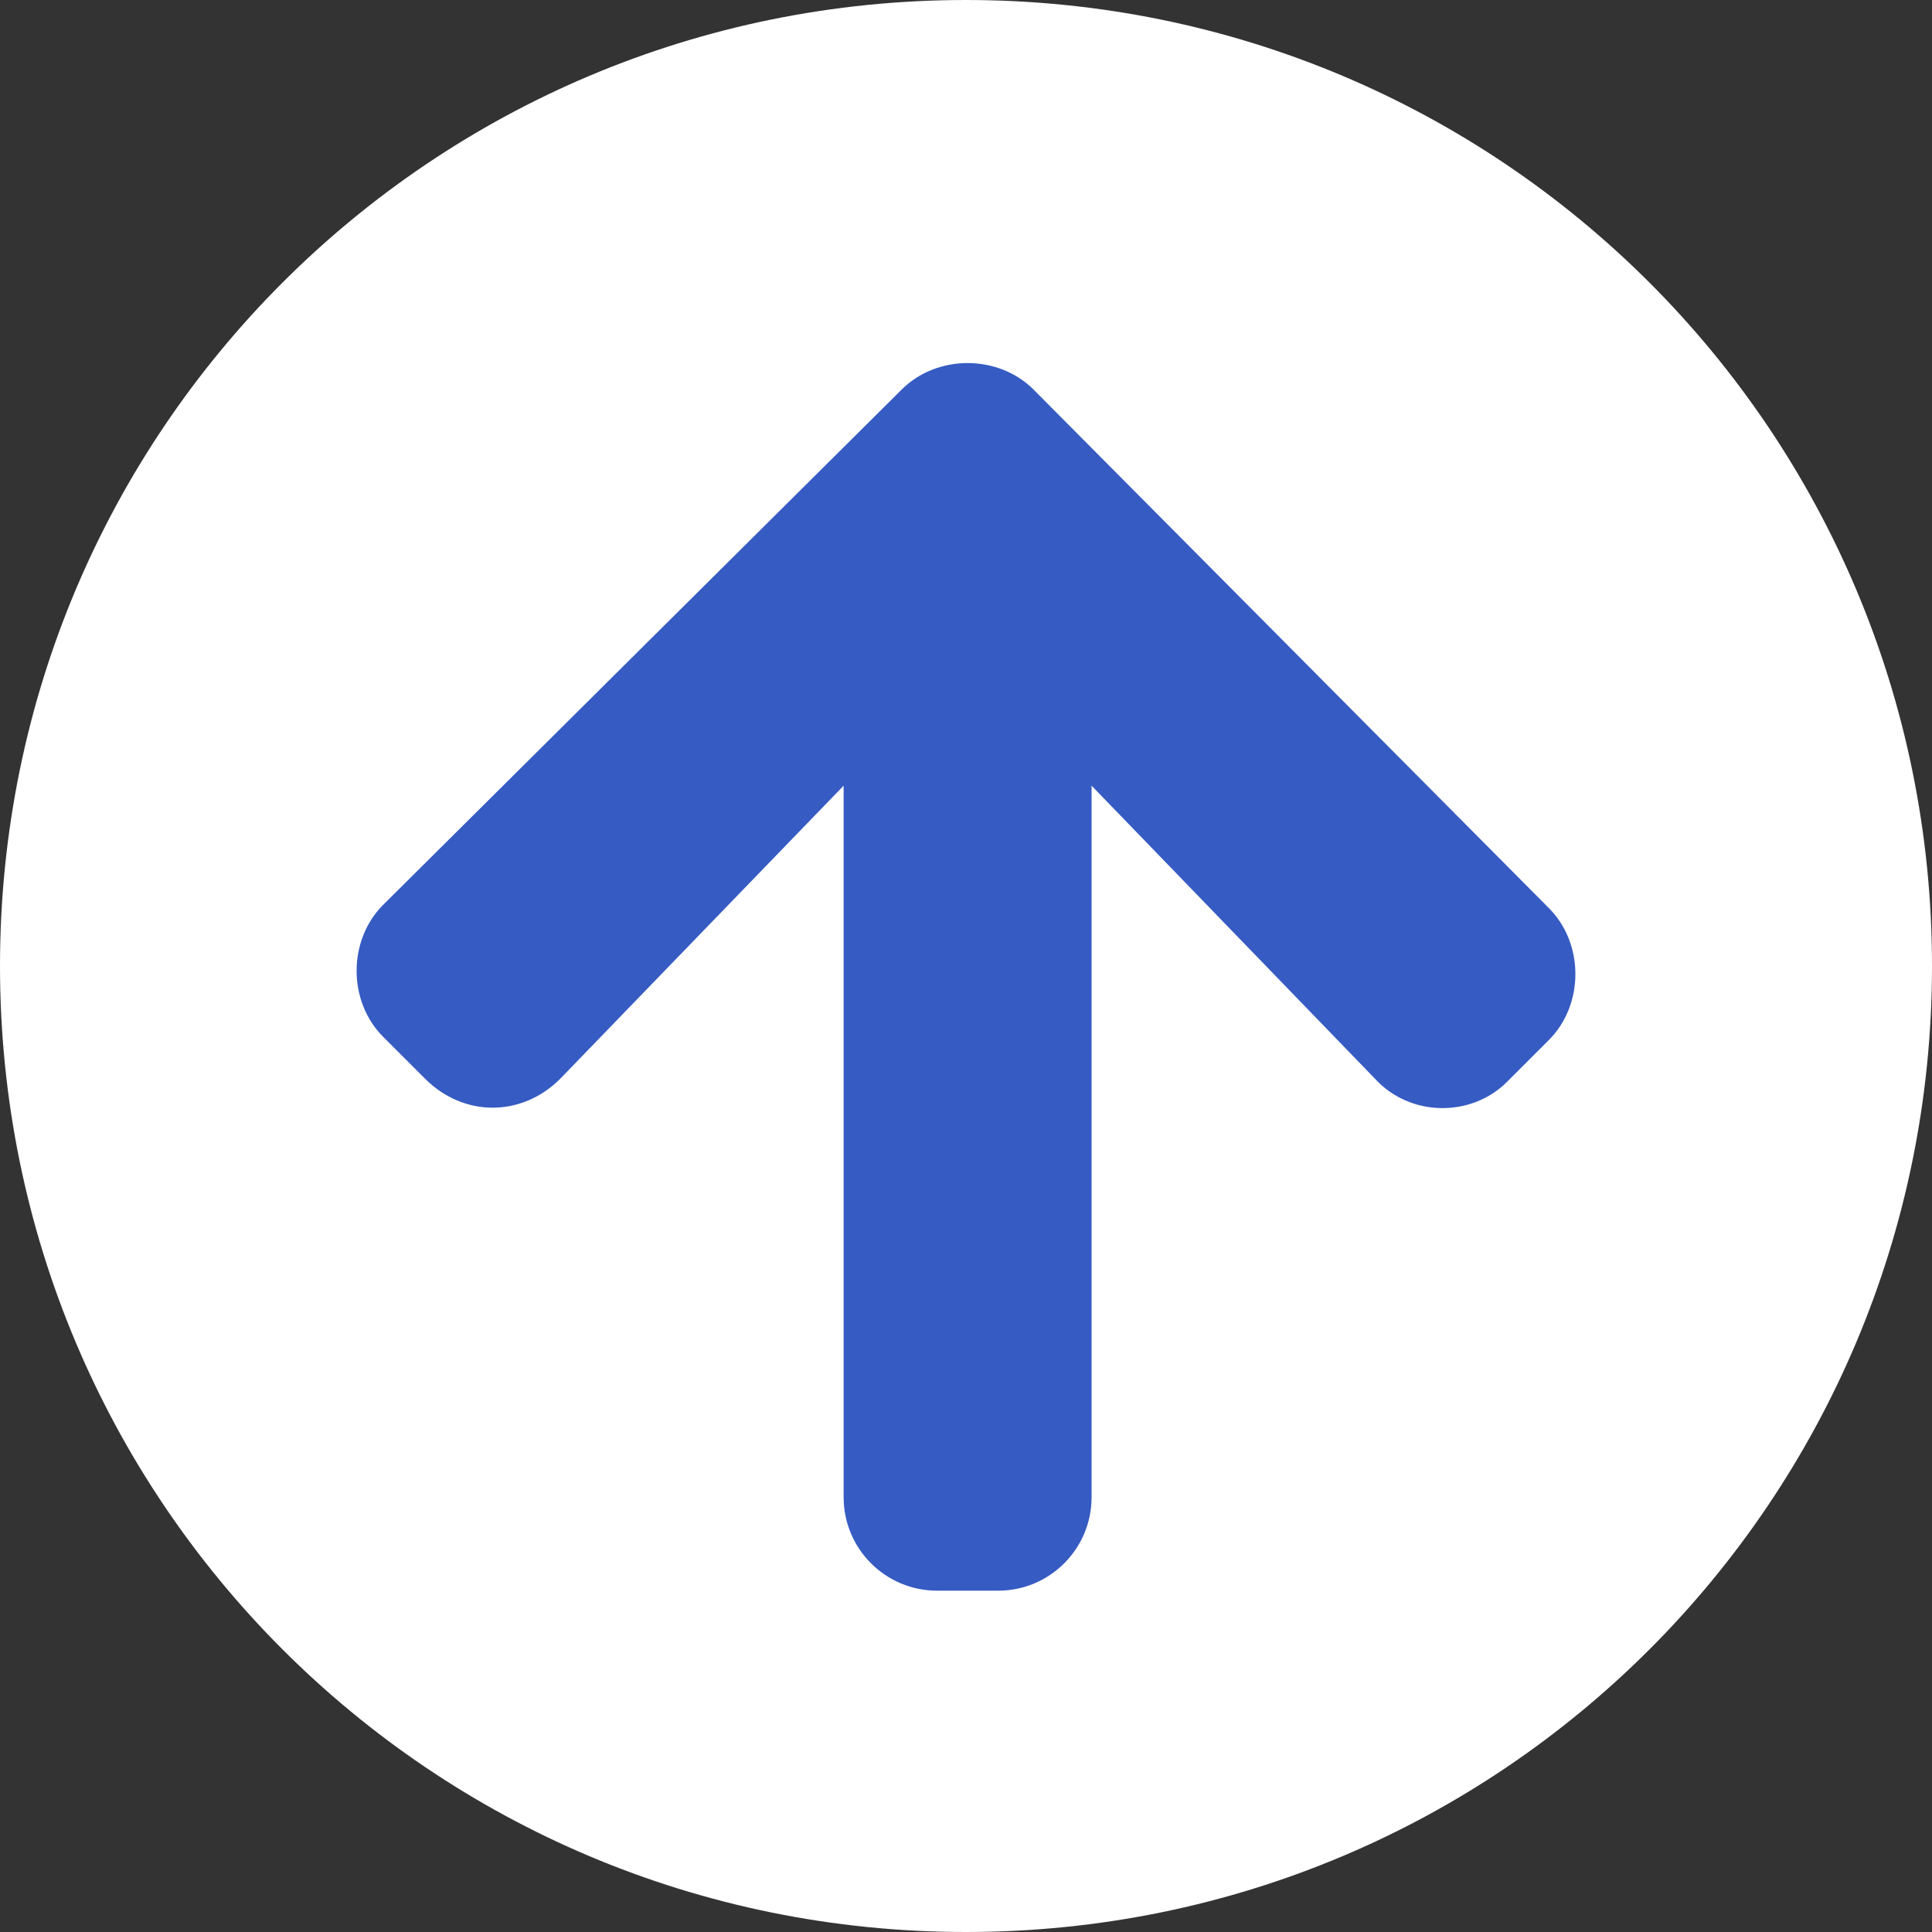 <?xml version="1.0" encoding="utf-8"?>
<!-- Generator: Adobe Illustrator 27.3.1, SVG Export Plug-In . SVG Version: 6.00 Build 0)  -->
<svg version="1.1" id="レイヤー_1" xmlns="http://www.w3.org/2000/svg" xmlns:xlink="http://www.w3.org/1999/xlink" x="0px"
	 y="0px" viewBox="0 0 60 60" style="enable-background:new 0 0 60 60;" xml:space="preserve">
<rect x="0" y="0" width="60" height="60" fill="#333333" stroke="none"/>
<style type="text/css">
	.st0{fill:#365BC2;}
	.st1{fill:#FFFFFF;}
</style>
<circle class="st0" cx="30" cy="30" r="26.6"/>
<path class="st1" d="M0,30C0,13.4,13.4,0,30,0s30,13.4,30,30S46.6,60,30,60l0,0C13.4,60,0,46.6,0,30C0,30,0,30,0,30z M17.4,33.5
	l8.8-9.1v22.1c0,1.6,1.3,2.9,2.9,2.9l0,0H31c1.6,0,2.9-1.3,2.9-2.9l0,0V24.4l8.8,9.1c1.1,1.2,3,1.2,4.1,0.1c0,0,0,0,0,0l1.3-1.3
	c1.1-1.1,1.1-3,0-4.1c0,0,0,0,0,0l-16-16.1c-1.1-1.1-3-1.1-4.1,0c0,0,0,0,0,0L11.9,28.1c-1.1,1.1-1.1,3,0,4.1c0,0,0,0,0,0l1.3,1.3
	C14.4,34.7,16.2,34.7,17.4,33.5C17.4,33.5,17.4,33.5,17.4,33.5L17.4,33.5z"/>
</svg>
